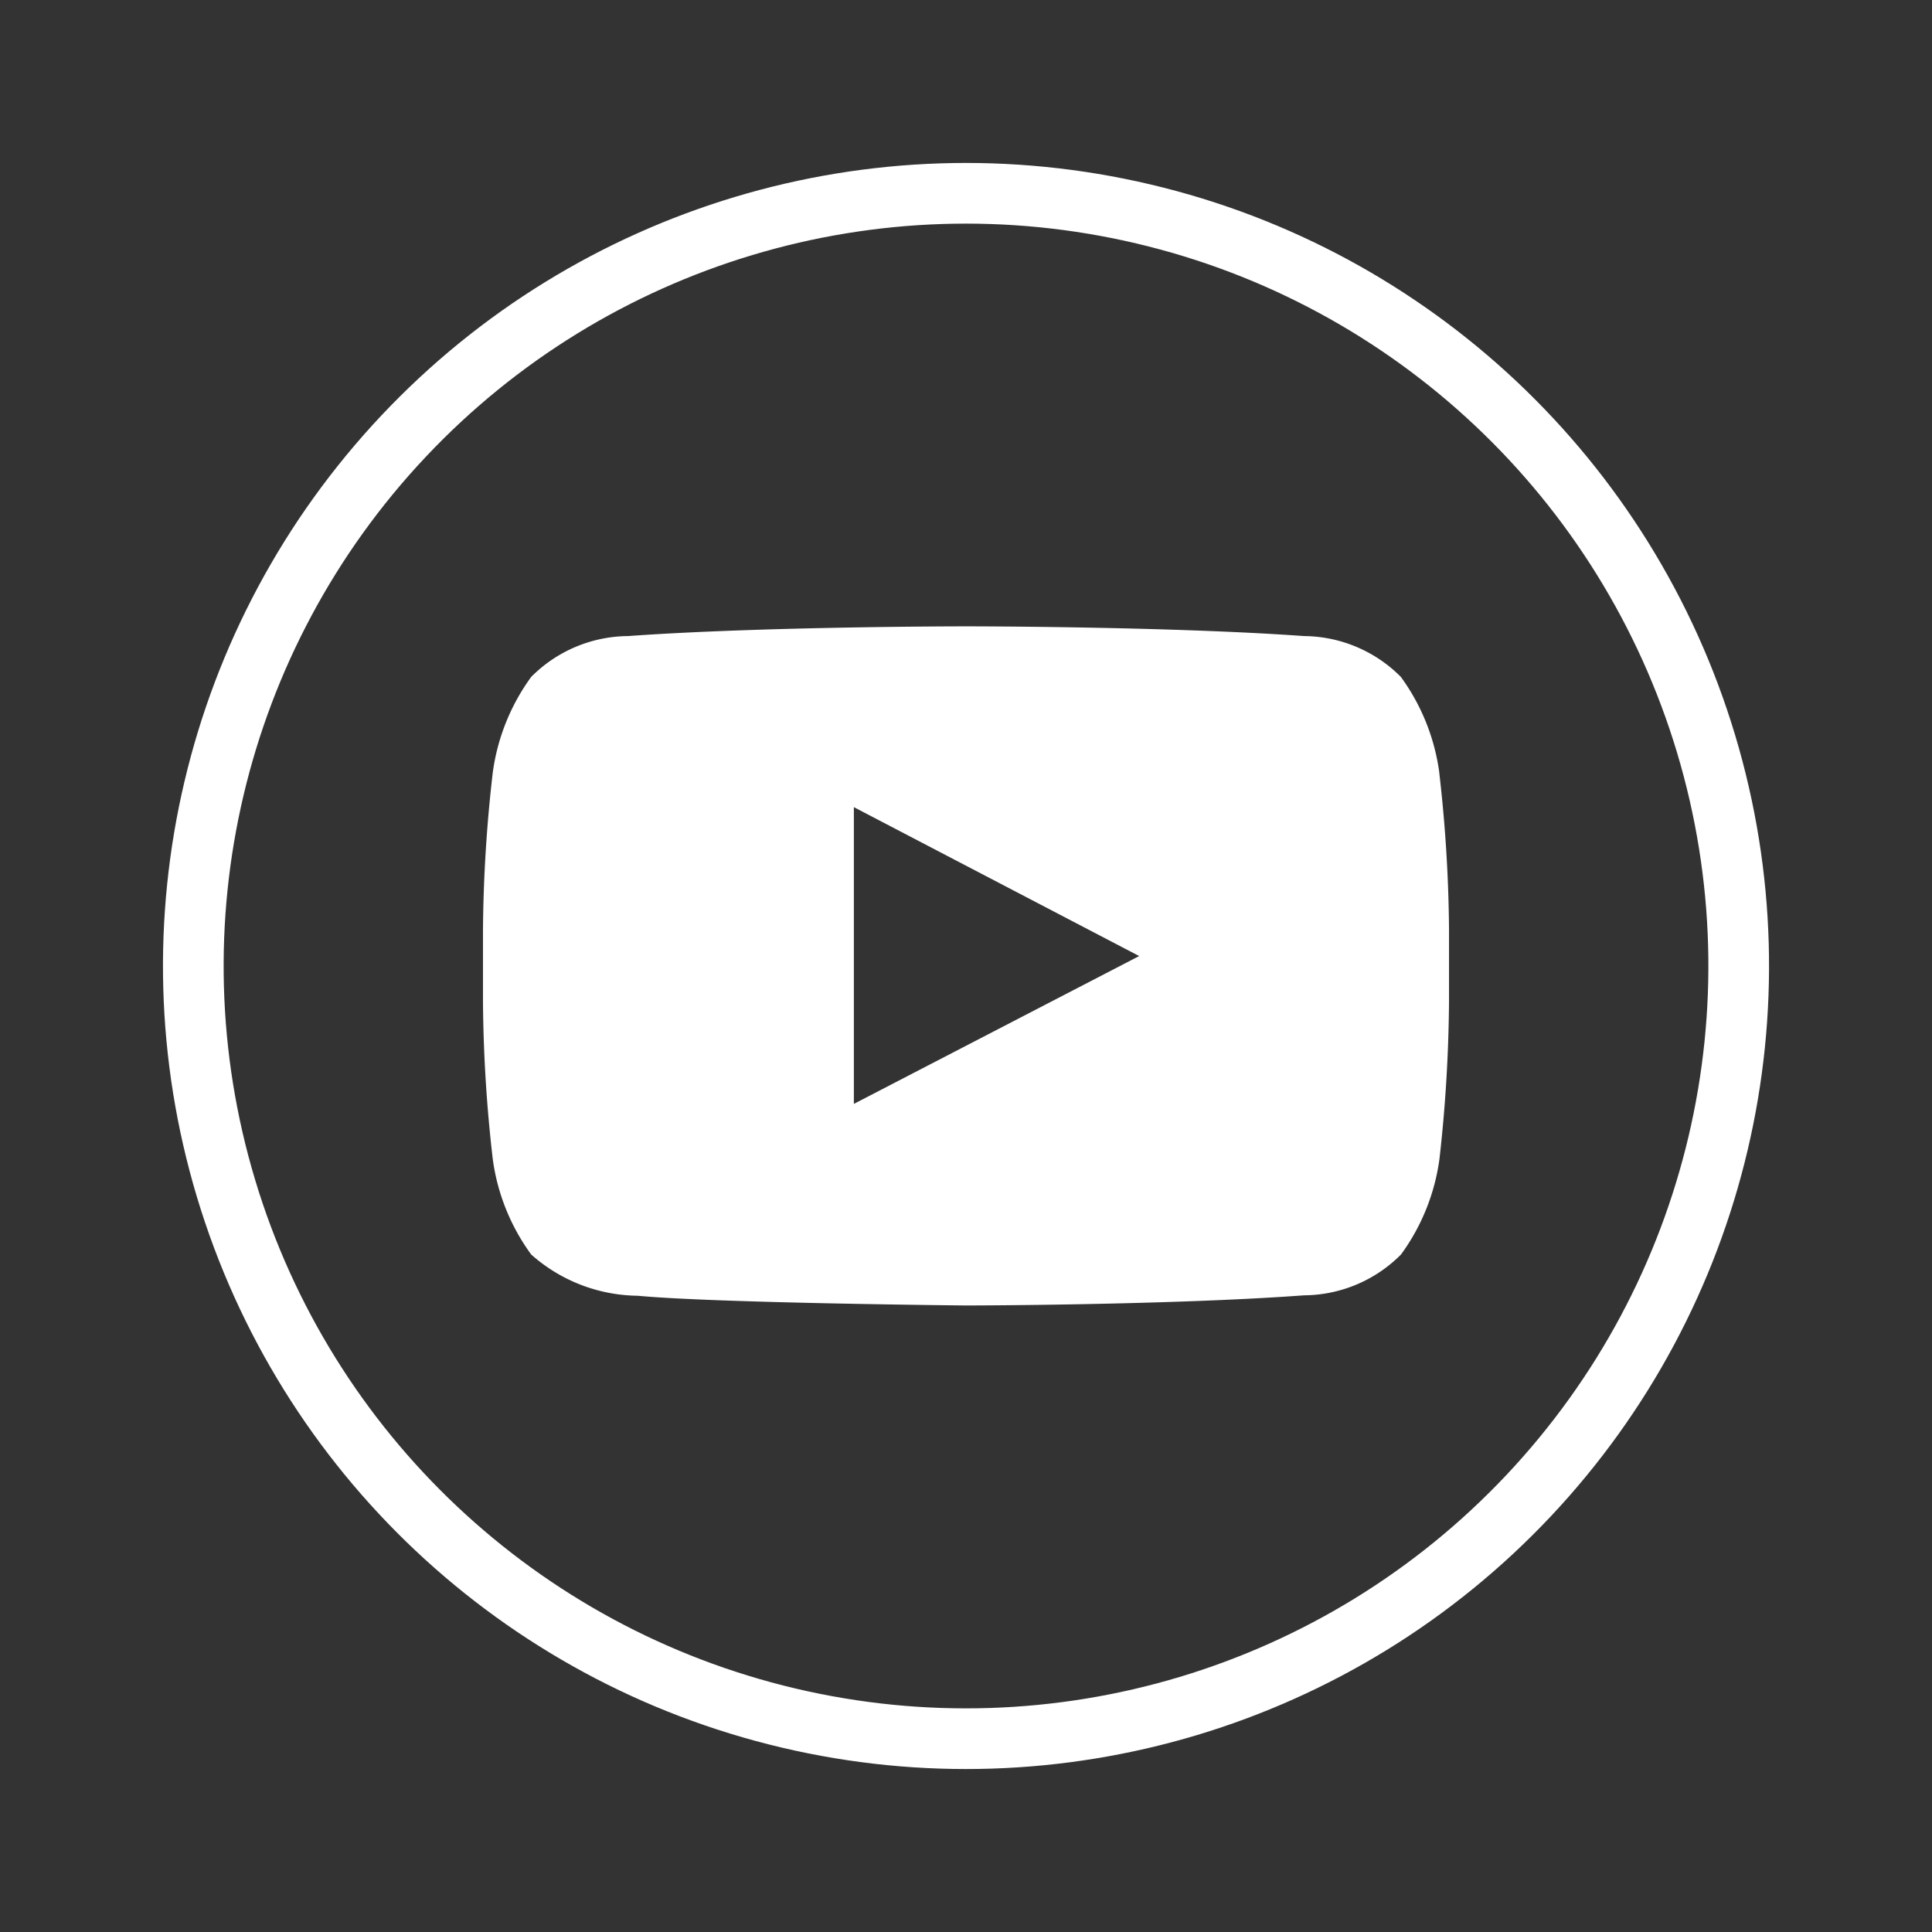 <?xml version="1.0" encoding="UTF-8"?> <svg xmlns="http://www.w3.org/2000/svg" width="63.694" height="63.694" viewBox="0 0 63.694 63.694"><rect x="0" y="0" width="63.694" height="63.694" fill="#333333" stroke="none"/><g id="youtube" transform="translate(1.203 1.203)"><g id="Group_18746" data-name="Group 18746" transform="translate(0 0)"><circle id="Ellipse_1482" data-name="Ellipse 1482" cx="25.474" cy="25.474" r="25.474" transform="translate(0 49.585) rotate(-76.72)" fill="none" stroke="#fff" stroke-width="2"></circle><path id="Path_62611" data-name="Path 62611" d="M45.93,25.871a6.92,6.92,0,0,0-1.268-3.164,4.543,4.543,0,0,0-3.192-1.347c-4.453-.321-11.137-.321-11.137-.321h-.014s-6.684,0-11.137.321a4.543,4.543,0,0,0-3.192,1.347,6.92,6.92,0,0,0-1.268,3.164,47.884,47.884,0,0,0-.321,5.152v2.416a47.709,47.709,0,0,0,.321,5.152,6.876,6.876,0,0,0,1.268,3.157A5.371,5.371,0,0,0,19.5,43.108c2.551.242,10.831.321,10.831.321s6.691-.007,11.144-.335a4.543,4.543,0,0,0,3.192-1.347,6.9,6.9,0,0,0,1.268-3.157,48.956,48.956,0,0,0,.314-5.152V31.023a47.709,47.709,0,0,0-.321-5.152m-19.3,10.916V27l9.406,4.909-9.406,4.874Z" transform="translate(0.319 -1.593)" fill="#fff"></path></g></g></svg> 
